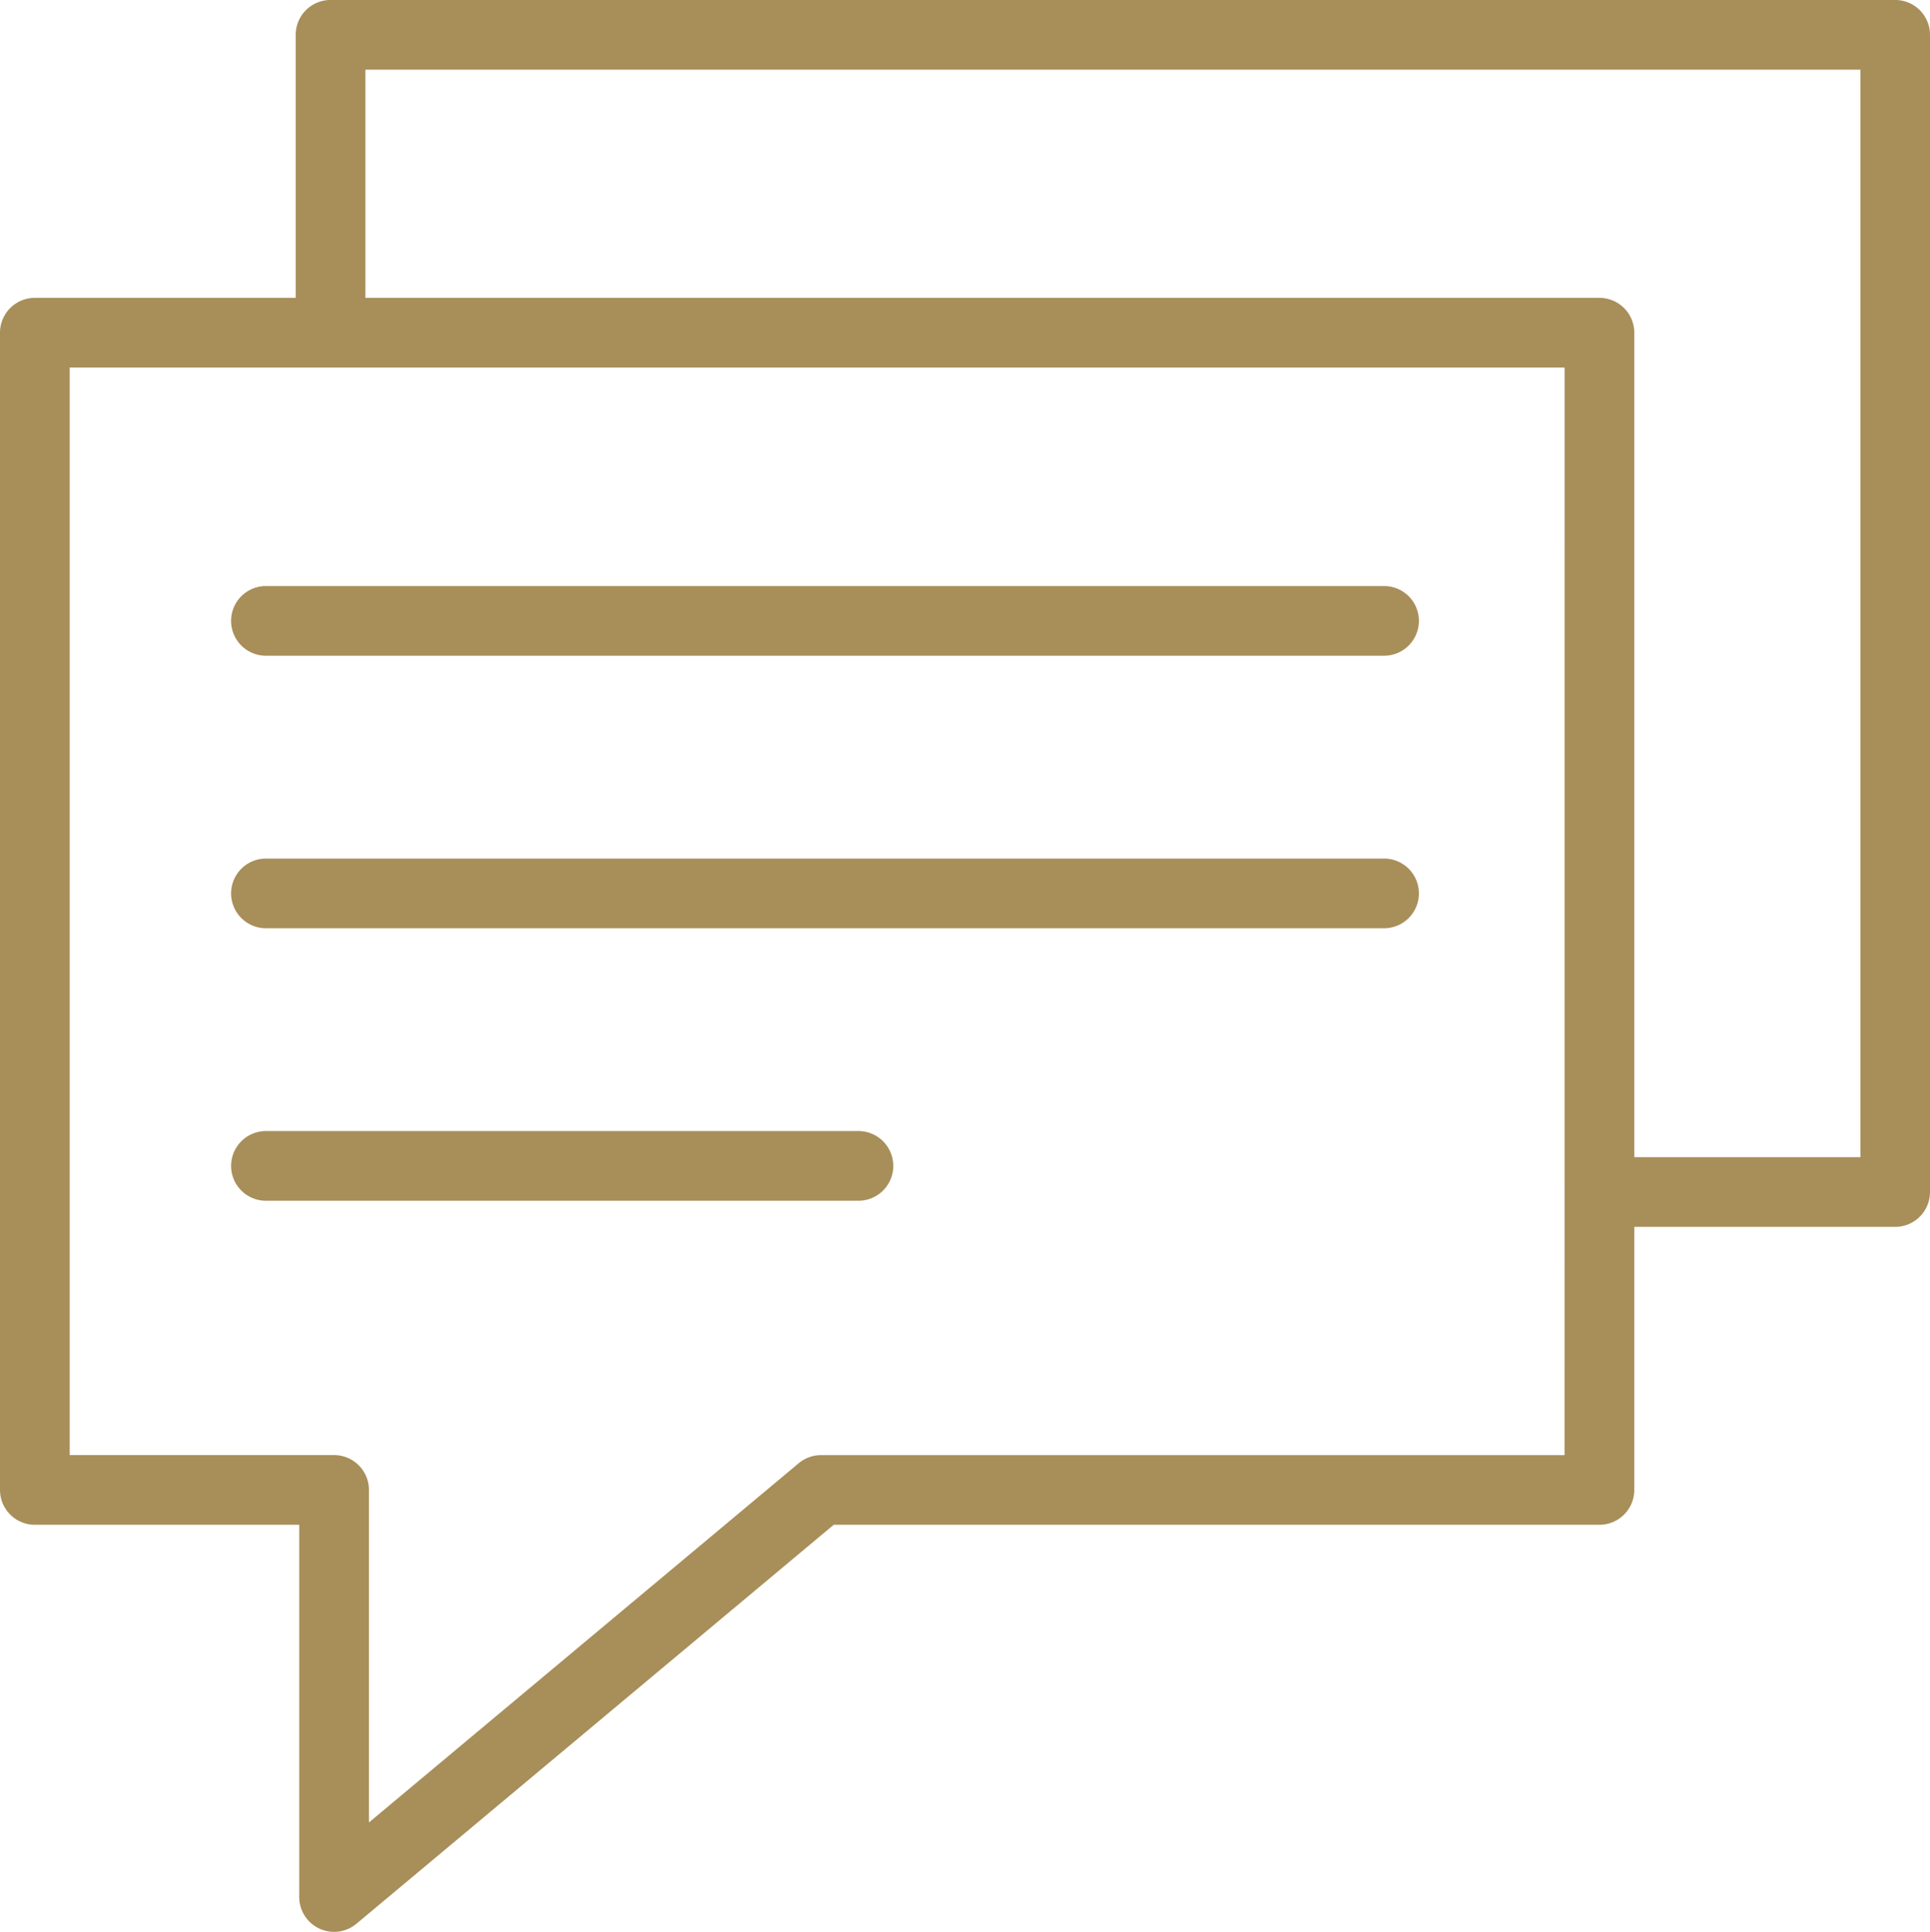 <?xml version="1.0" encoding="UTF-8"?>
<svg xmlns="http://www.w3.org/2000/svg" width="55.378" height="55.441" viewBox="0 0 55.378 55.441">
  <g id="Group_16" data-name="Group 16" transform="translate(-1337.352 -1928.316)">
    <g id="Group_15" data-name="Group 15" transform="translate(1338.352 1929.316)">
      <path id="Path_43" data-name="Path 43" d="M281.42,408.956h44.893a1,1,0,0,1,1,1v33.21a1,1,0,0,1-1,1H304.342l-13.695,11.45a1,1,0,0,1-1.641-.767V444.166H281.42a1,1,0,0,1-1-1v-33.21A1,1,0,0,1,281.42,408.956Zm43.893,2H282.42v31.21h7.586a1,1,0,0,1,1,1v9.543L303.337,442.4a1,1,0,0,1,.641-.233h21.334Z" transform="translate(-281.42 -401.408)" fill="#a88e59"></path>
      <path id="Path_44" data-name="Path 44" d="M331.355,439.086H323.6a1,1,0,0,1,0-2h6.758v-31.21H287.462v7.486a1,1,0,0,1-2,0v-8.486a1,1,0,0,1,1-1h44.893a1,1,0,0,1,1,1v33.21A1,1,0,0,1,331.355,439.086Z" transform="translate(-277.977 -404.877)" fill="#a88e59"></path>
      <path id="Line_2" data-name="Line 2" d="M32.082,1H0A1,1,0,0,1-1,0,1,1,0,0,1,0-1H32.082a1,1,0,0,1,1,1A1,1,0,0,1,32.082,1Z" transform="translate(6.631 16.818)" fill="#a88e59"></path>
      <path id="Line_3" data-name="Line 3" d="M32.082,1H0A1,1,0,0,1-1,0,1,1,0,0,1,0-1H32.082a1,1,0,0,1,1,1A1,1,0,0,1,32.082,1Z" transform="translate(6.631 24.639)" fill="#a88e59"></path>
      <path id="Line_4" data-name="Line 4" d="M17,1H0A1,1,0,0,1-1,0,1,1,0,0,1,0-1H17a1,1,0,0,1,1,1A1,1,0,0,1,17,1Z" transform="translate(6.631 32.459)" fill="#a88e59"></path>
    </g>
  </g>
</svg>
